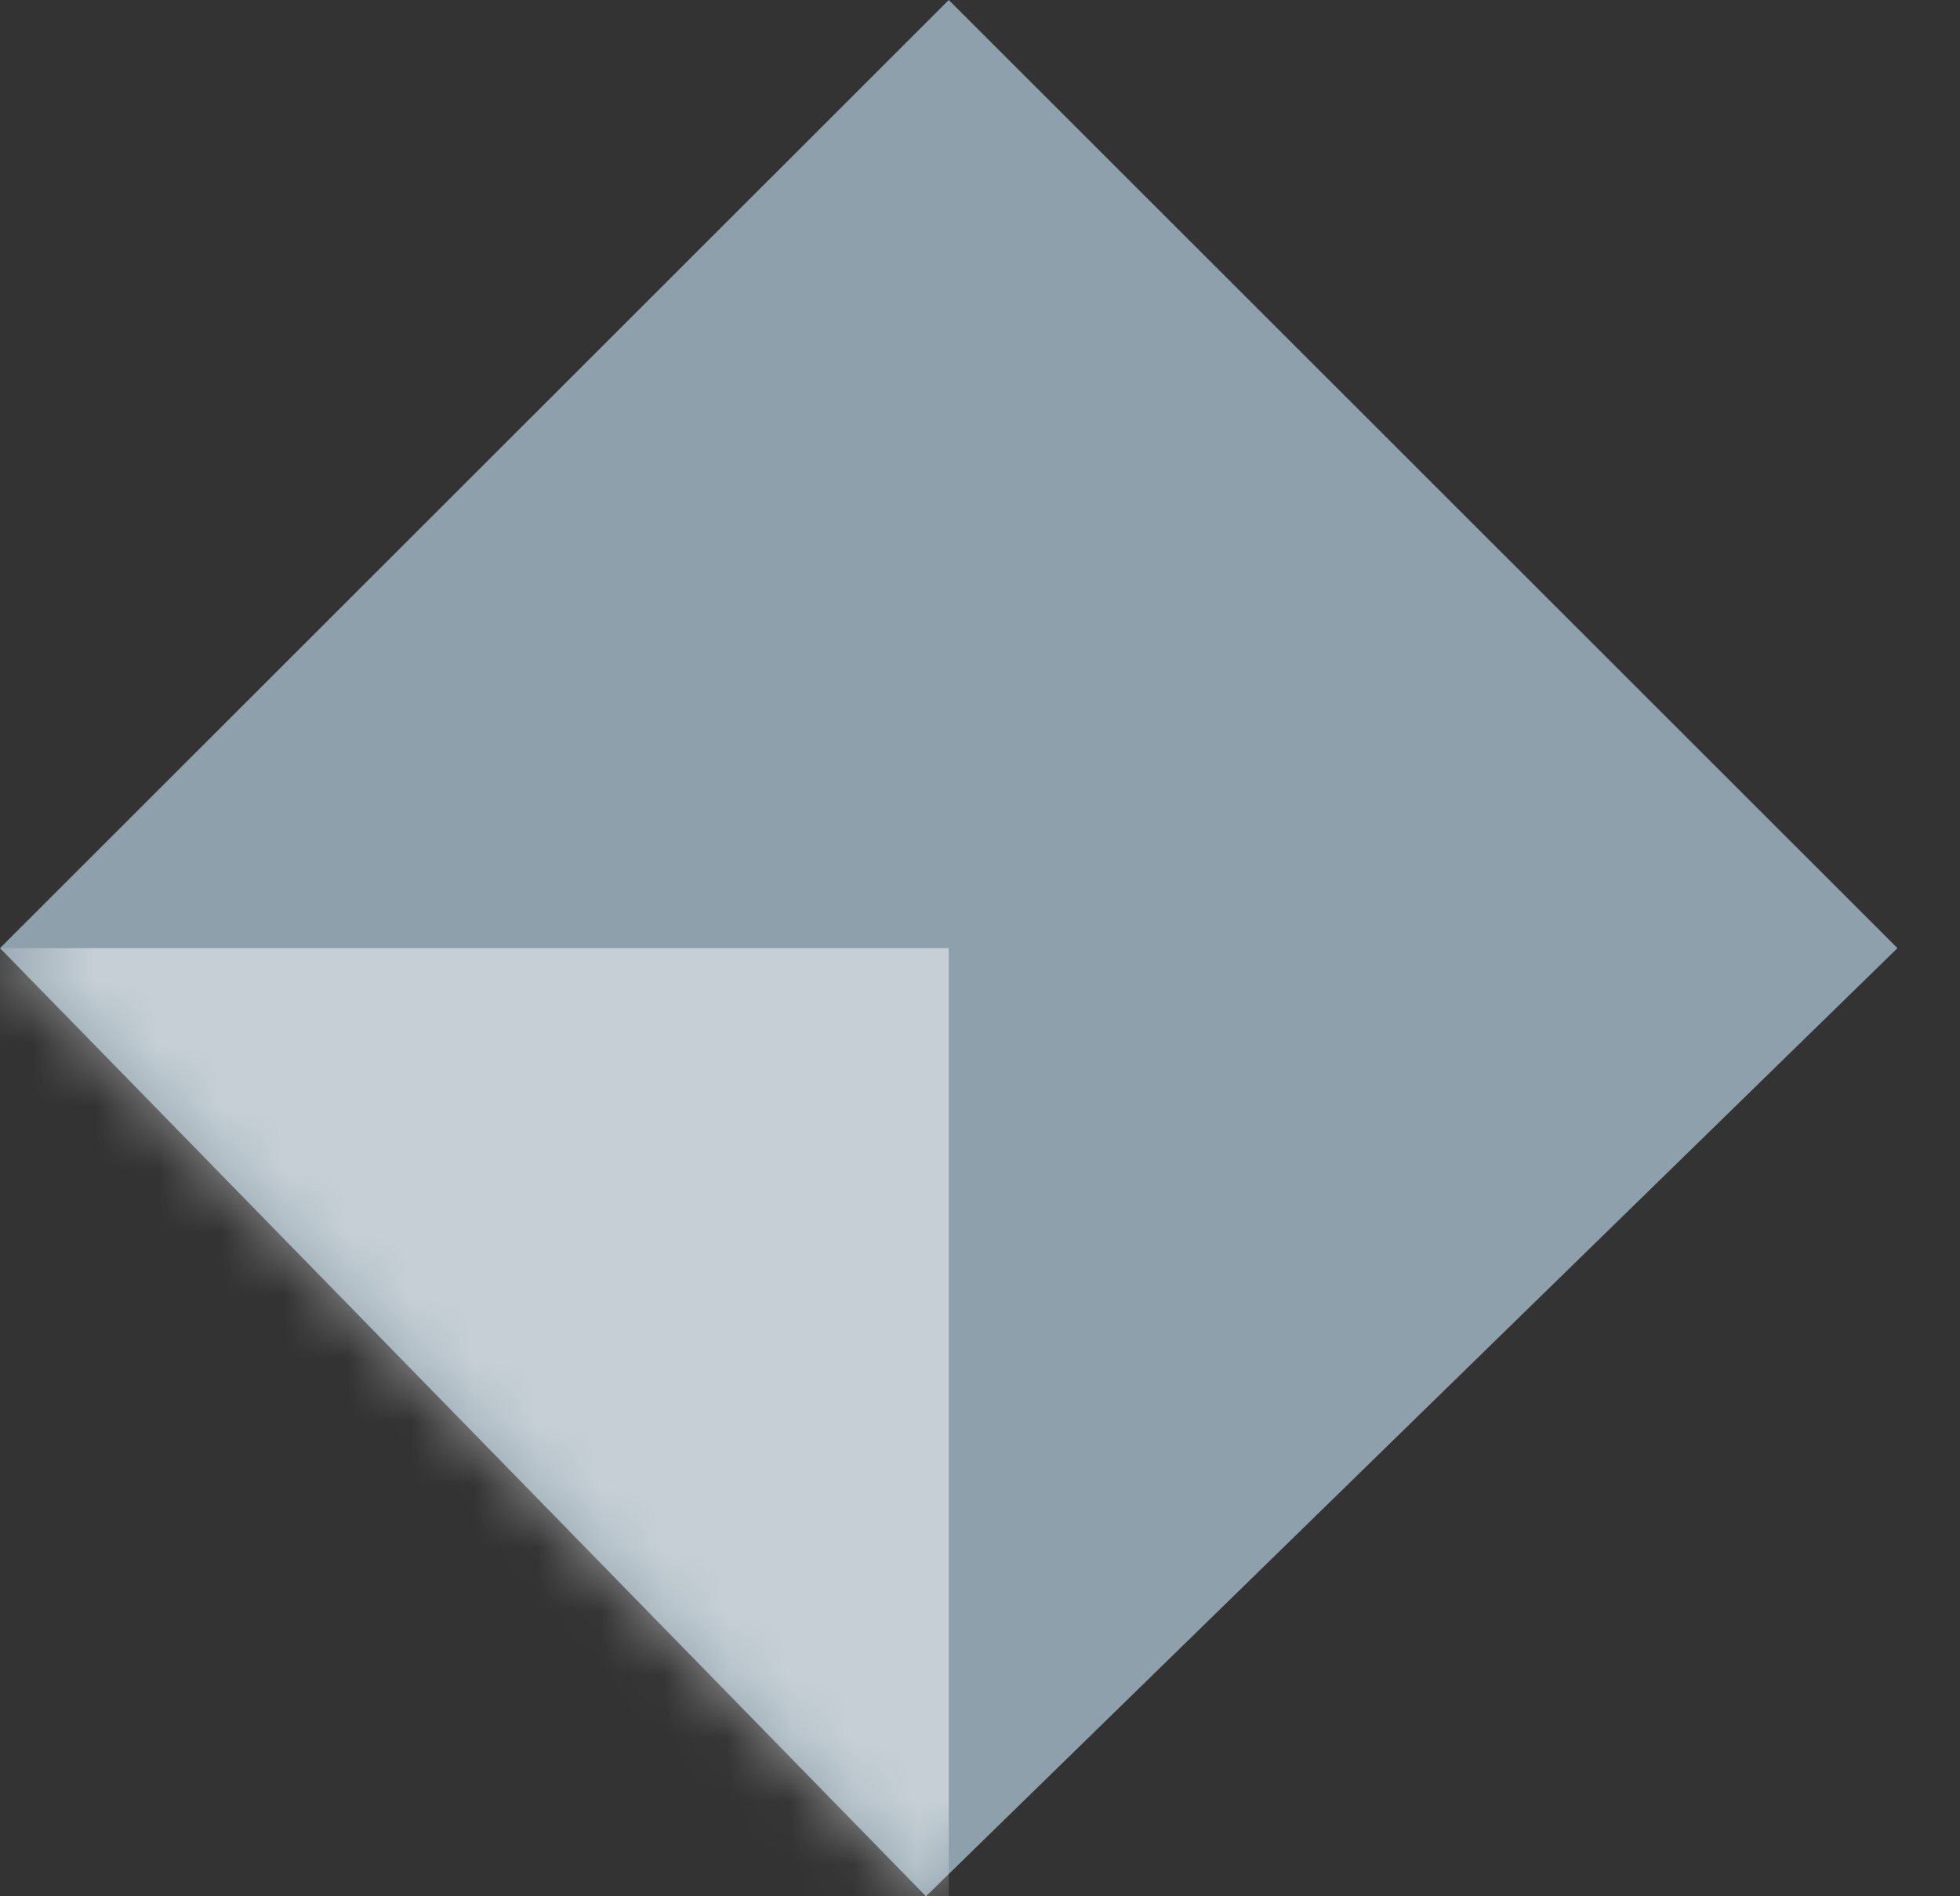 <svg width="31" height="30" viewBox="0 0 31 30" fill="none" xmlns="http://www.w3.org/2000/svg">
    <rect x="0" y="0" width="31" height="30" fill="#333333" stroke="none"/>
    <path fill-rule="evenodd" clip-rule="evenodd" d="M15.006 0L30.011 15L14.645 30L0 15L15.006 0Z" fill="#8DA0AC"/>
    <mask id="mask0_2537_16871" style="mask-type:luminance" maskUnits="userSpaceOnUse" x="0" y="0" width="31" height="30">
        <path fill-rule="evenodd" clip-rule="evenodd" d="M15.006 0L30.011 15L14.645 30L0 15L15.006 0Z" fill="white"/>
    </mask>
    <g mask="url(#mask0_2537_16871)">
        <rect y="15" width="15.006" height="16.826" fill="white" fill-opacity="0.497"/>
    </g>
</svg>
